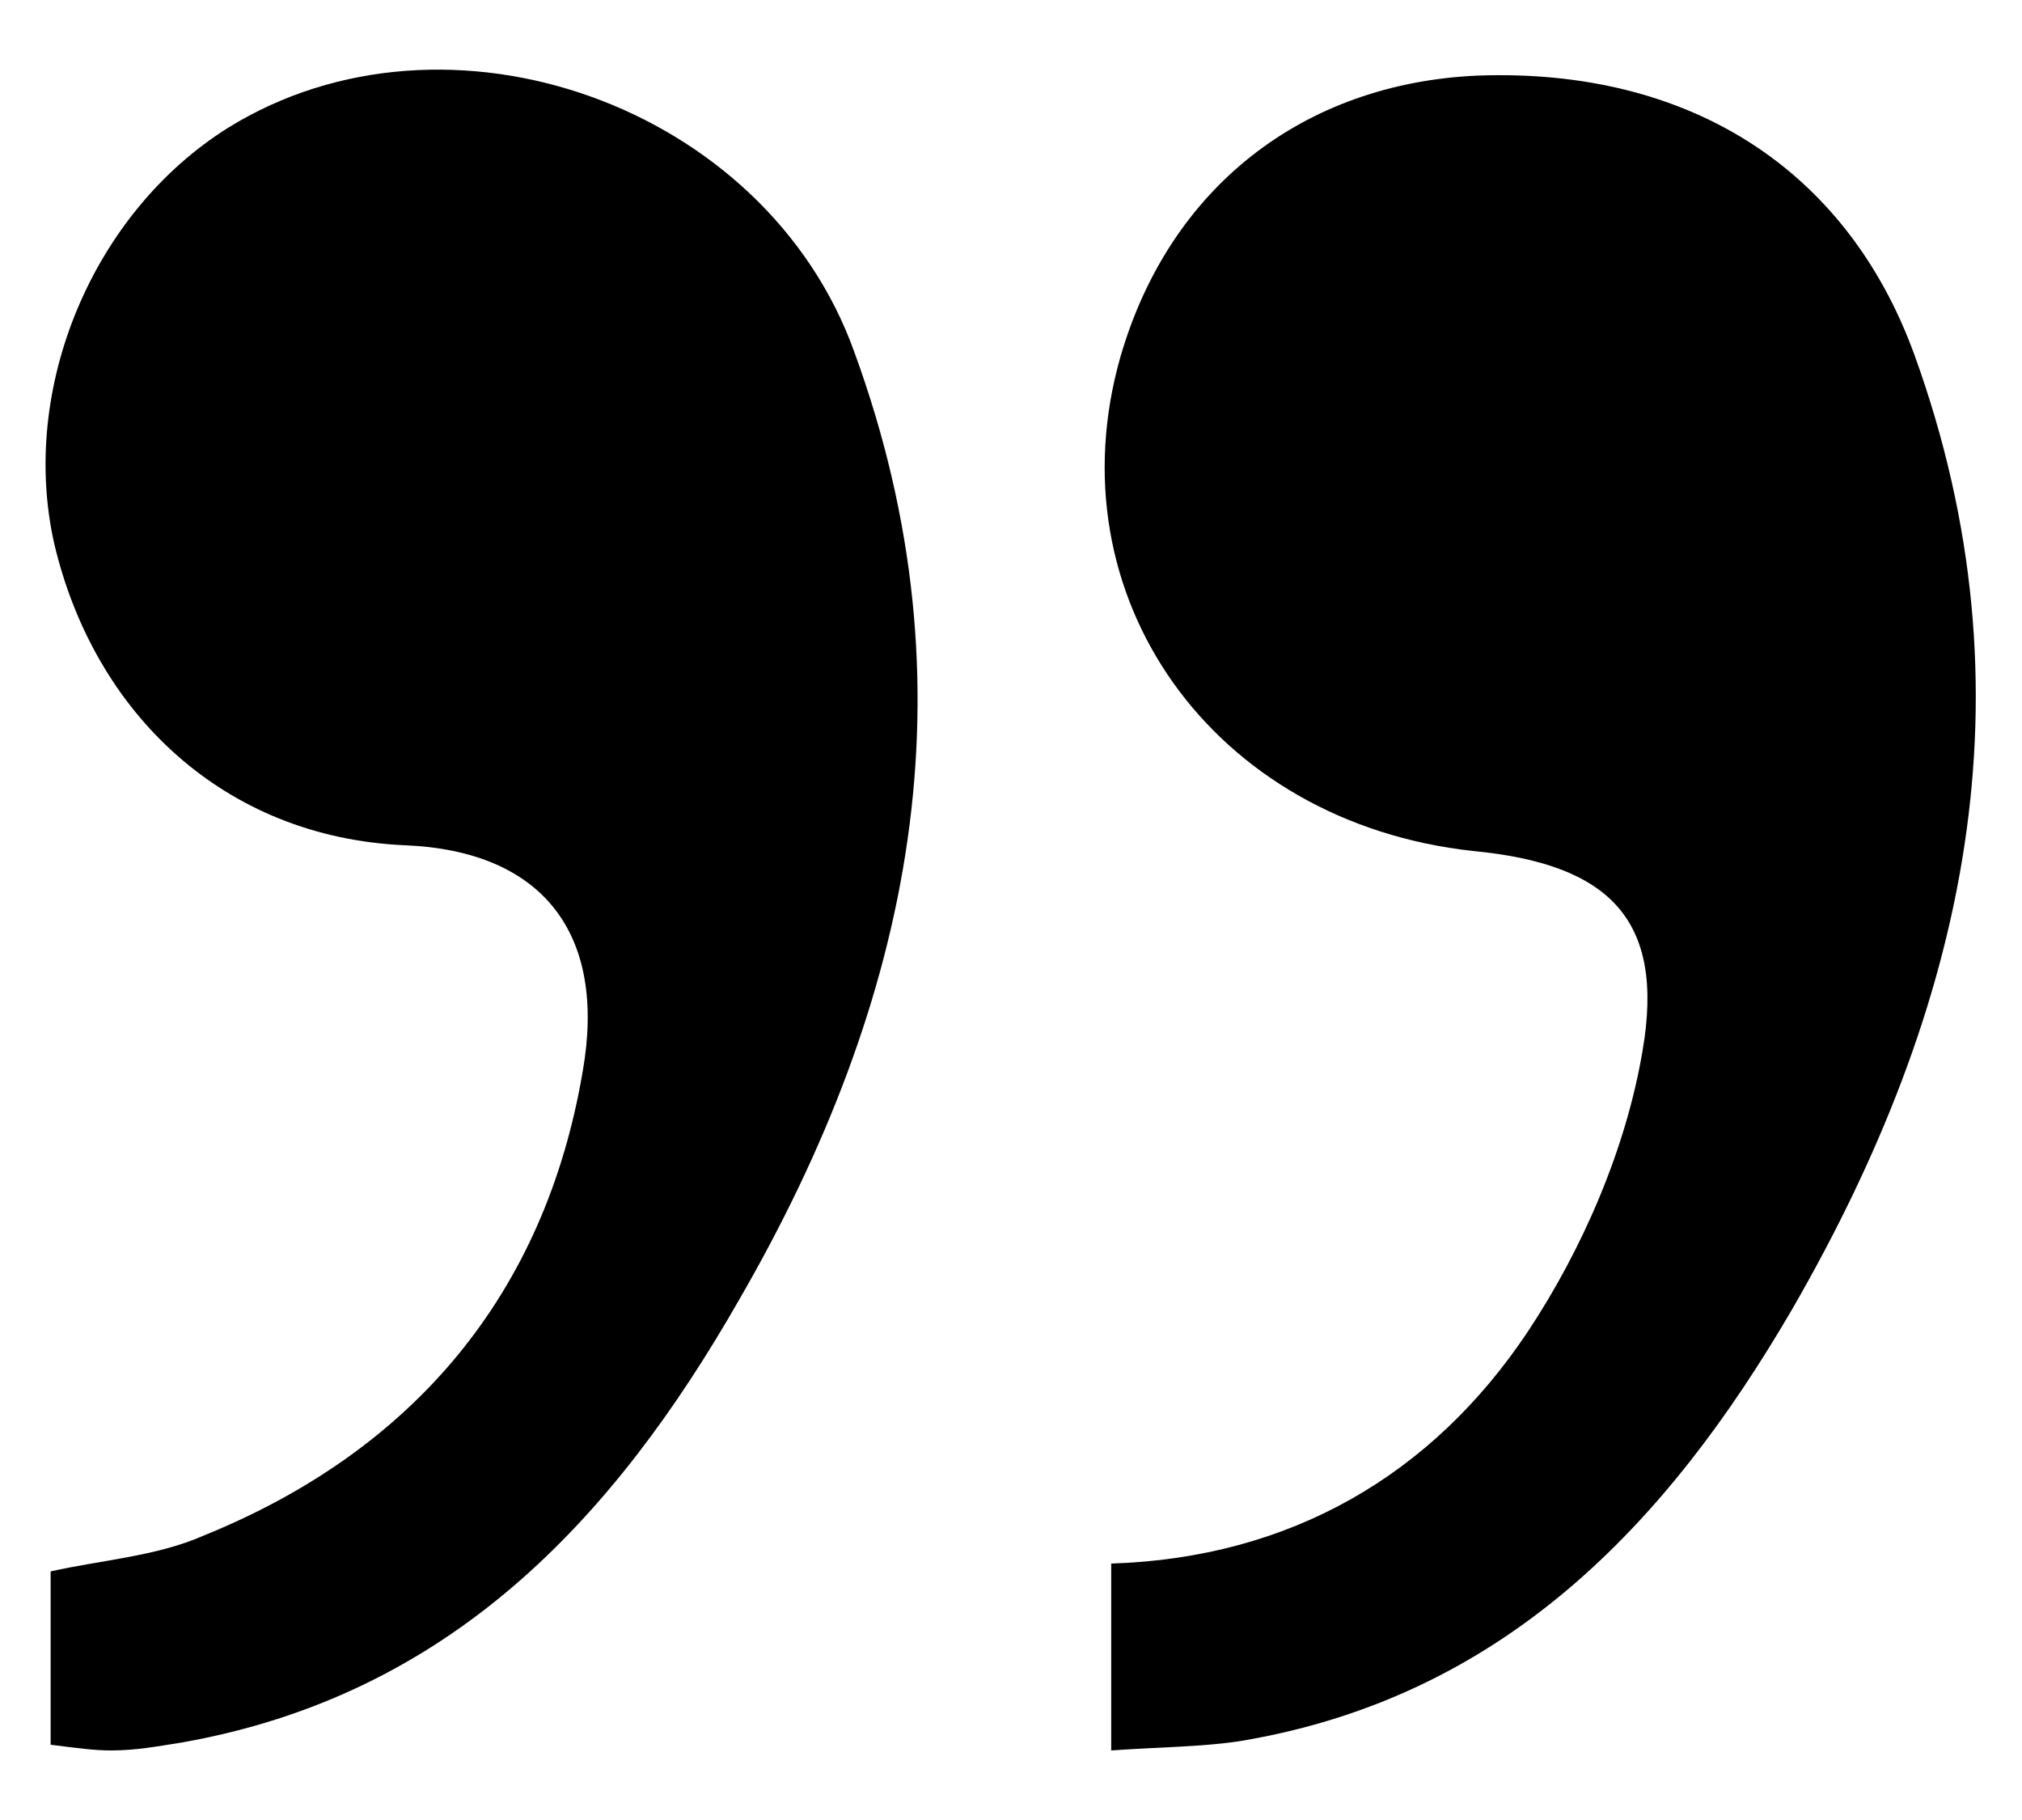 <?xml version="1.0" encoding="utf-8"?>
<!-- Generator: Adobe Illustrator 26.1.0, SVG Export Plug-In . SVG Version: 6.00 Build 0)  -->
<svg version="1.1" id="Lager_1" xmlns="http://www.w3.org/2000/svg" xmlns:xlink="http://www.w3.org/1999/xlink" x="0px" y="0px"
	 viewBox="0 0 283.5 255.1" style="enable-background:new 0 0 283.5 255.1;" xml:space="preserve">
<style type="text/css">
	.st0{display:none;}
	.st1{display:inline;}
	.st2{fill:#FFFFFF;}
</style>
<g id="Lager_1_00000003087929243020866780000000796068312668188547_" class="st0">
	<g class="st1">
		<path d="M282.1,225.4c-14.6,1.9-29.2,3.9-43.8,5.8c-28.2,3.6-56.4,8.1-84.7,10.3c-15.3,1.2-30.9-1-46.3-2.7
			c-31.1-3.6-62.1-7.9-93.2-11.9c-3.3-0.4-6.6-1.1-10.4-1.7c0-72.2,0-144.1,0-217.2c9.4,1.1,18.5,2.1,27.6,3.3
			c34.6,4.5,69.2,9.8,103.9,13.1c13.1,1.3,26.8-1.3,40.1-2.9c34.2-4.2,68.3-8.7,102.4-13.1c1.2-0.2,2.5,0,4.3,0
			C282.1,80.7,282.1,152.6,282.1,225.4z M138.1,235.1c0.5-1.9,0.8-2.6,0.8-3.3c0.1-64.5,0.1-129.1,0.2-193.6c0-4.2-1.4-5.7-5.7-6.2
			C96,27.5,58.8,22.7,21.6,18c-10.8-1.4-10.8-1.3-10.8,9.9c0,28.5,0,57,0,85.5c0,32.4,0.1,64.8-0.1,97.2c0,5.6,0.7,8.7,7.8,9.4
			c21.1,2.1,42.1,5.5,63.2,8.2C100.3,230.6,119,232.8,138.1,235.1z M146.9,234.5c2,0.3,2.6,0.5,3.1,0.4
			c38.3-4.9,76.5-10.2,114.8-14.5c9.1-1,10.6-4.5,10.5-12.6c-0.3-59.9-0.2-119.8-0.2-179.7c0-2.1,0-4.1-0.1-6.2
			c-0.1-3.9-1.8-5.6-5.9-5c-10,1.5-19.9,3.5-30,3.9c-8.1,0.3-9.7,3.5-9.5,10.9c0.4,25.6,0.2,51.3,0.2,79.6
			c-14.4-13.1-28.3-12.4-43.2,0.3c0-30,0-56.7,0-84.1c-11.1,1.5-21.1,3.5-31.1,3.9c-7.5,0.3-8.7,3.4-8.7,10
			c0.2,61.5,0.1,122.9,0.1,184.4C146.9,228.7,146.9,231.5,146.9,234.5z M222.5,98.5c0-25.5,0.1-48.4-0.2-71.4c0-1.2-3.4-3.5-5.1-3.4
			c-5.7,0.2-11.4,0.9-16.9,2.3c-2.1,0.6-5.1,3.7-5.1,5.7c-0.3,20.7-0.1,41.4,0,62.1c0,0.9,0.7,1.8,1.6,4
			C204.6,90.1,212.7,91.5,222.5,98.5z"/>
		<path class="st2" d="M138.1,235.1c-19.1-2.3-37.8-4.5-56.4-6.9c-21.1-2.7-42-6.1-63.2-8.2c-7.1-0.7-7.8-3.8-7.8-9.4
			c0.1-32.4,0.1-64.8,0.1-97.2c0-28.5,0-57,0-85.5c0-11.1,0-11.2,10.8-9.9c37.2,4.7,74.4,9.5,111.7,14c4.3,0.5,5.8,2,5.7,6.2
			c-0.1,64.5-0.1,129.1-0.2,193.6C138.9,232.5,138.5,233.3,138.1,235.1z M35,103.4c8.6,1,16.8,1.9,25,2.8
			c16.4,1.8,32.9,3.5,49.3,5.3c4.7,0.5,8.6,0.1,6-7c-24.7-2.6-49.6-5.2-74.4-7.9C36.1,96.1,32.9,96.9,35,103.4z M35.3,52.5
			c-2,6-0.2,7.4,4.6,7.9c12.9,1.1,25.7,2.8,38.5,4.2c12.3,1.3,24.5,2.4,36.7,3.5c2.1-5.1,0.9-7.2-4.1-7.7c-11.1-1-22.1-2.6-33.1-3.7
			C63.8,55.2,49.7,53.9,35.3,52.5z M35.3,139.9c-0.6,0.7-1.1,1.4-1.7,2.1c1.4,1.8,2.7,5.1,4.3,5.3c24.1,2.9,48.3,5.5,72.4,7.9
			c5.8,0.6,5.8,0.1,4.7-6.9C88.5,145.5,61.9,142.7,35.3,139.9z M35.4,183.8c-0.7,0.9-1.4,1.9-2,2.8c2,1.6,3.8,4.3,5.9,4.6
			c13.6,1.8,27.2,3.1,40.8,4.5c11.7,1.2,23.5,2.4,35,3.6c2.1-5.7,0.9-7.5-4.3-7.9c-13.1-1.1-26.2-2.9-39.3-4.2
			C59.5,186,47.4,184.9,35.4,183.8z"/>
		<path class="st2" d="M146.9,234.5c0-3,0-5.8,0-8.6c0-61.5,0.1-122.9-0.1-184.4c0-6.5,1.1-9.7,8.7-10c10-0.4,20-2.4,31.1-3.9
			c0,27.3,0,54.1,0,84.1c15-12.8,28.9-13.4,43.2-0.3c0-28.4,0.3-54-0.2-79.6c-0.1-7.4,1.4-10.6,9.5-10.9c10-0.3,20-2.4,30-3.9
			c4.1-0.6,5.8,1.1,5.9,5c0.1,2.1,0.1,4.1,0.1,6.2c0,59.9-0.1,119.8,0.2,179.7c0,8-1.4,11.6-10.5,12.6
			c-38.3,4.3-76.5,9.6-114.8,14.5C149.5,235,149,234.8,146.9,234.5z M170.5,148.3c-2.2,7.3,1.9,7.3,6.5,6.8
			c23.4-2.5,46.7-5.1,70.1-7.5c5.9-0.6,5.1-3.4,3.4-7.8C223.8,142.7,197.4,145.4,170.5,148.3z M169.1,197.2c0.6,0.8,1.1,1.6,1.7,2.4
			c25.9-2.8,51.7-5.5,77.6-8.7c1.5-0.2,2.6-3.7,4.3-6.4c-2.9-0.4-3.7-0.7-4.4-0.6c-24.9,2.6-49.9,5.1-74.8,8
			C171.8,192.1,170.5,195.4,169.1,197.2z"/>
		<path class="st2" d="M222.5,98.5c-9.8-7.1-17.9-8.4-25.8-0.7c-0.9-2.2-1.5-3.1-1.6-4c-0.1-20.7-0.3-41.4,0-62.1c0-2,3-5.2,5.1-5.7
			c5.4-1.5,11.2-2.1,16.9-2.3c1.7-0.1,5.1,2.2,5.1,3.4C222.6,50.1,222.5,73,222.5,98.5z"/>
		<path d="M35,103.4c-2-6.5,1.2-7.3,5.8-6.8c24.9,2.7,49.8,5.3,74.4,7.9c2.6,7.1-1.3,7.5-6,7c-16.4-1.7-32.9-3.5-49.3-5.3
			C51.7,105.3,43.5,104.4,35,103.4z"/>
		<path d="M35.3,52.5c14.4,1.4,28.5,2.7,42.6,4.1c11,1.1,22,2.7,33.1,3.7c5,0.5,6.2,2.6,4.1,7.7c-12.2-1.2-24.4-2.3-36.7-3.5
			c-12.8-1.3-25.7-3.1-38.5-4.2C35,59.9,33.2,58.5,35.3,52.5z"/>
		<path d="M35.3,139.9c26.6,2.8,53.2,5.6,79.8,8.4c1.1,6.9,1.1,7.4-4.7,6.9c-24.2-2.4-48.3-5-72.4-7.9c-1.6-0.2-2.9-3.5-4.3-5.3
			C34.2,141.2,34.7,140.6,35.3,139.9z"/>
		<path d="M35.4,183.8c12,1.1,24.1,2.2,36.1,3.5c13.1,1.4,26.2,3.1,39.3,4.2c5.1,0.4,6.3,2.3,4.3,7.9c-11.5-1.2-23.2-2.4-35-3.6
			c-13.6-1.4-27.3-2.7-40.8-4.5c-2.1-0.3-3.9-3-5.9-4.6C34,185.6,34.7,184.7,35.4,183.8z"/>
		<path d="M170.5,148.3c26.9-2.8,53.3-5.6,80-8.4c1.7,4.3,2.5,7.2-3.4,7.8c-23.4,2.4-46.8,5-70.1,7.5
			C172.4,155.6,168.2,155.6,170.5,148.3z"/>
		<path d="M169.1,197.2c1.5-1.8,2.7-5.1,4.4-5.3c24.9-2.9,49.8-5.4,74.8-8c0.7-0.1,1.5,0.2,4.4,0.6c-1.7,2.7-2.8,6.2-4.3,6.4
			c-25.8,3.1-51.7,5.9-77.6,8.7C170.2,198.8,169.6,198,169.1,197.2z"/>
	</g>
</g>
<path d="M103.7,182.1C86,213.1,63,237.7,25.4,244.3c-3.2,0.5-6.3,1.1-9.8,1.1c-2.4,0-4.5-0.3-8.5-0.8c0-8.5,0-15.9,0-24.3
	c7.1-1.6,14.8-2.1,21.4-5c29.4-11.9,47.9-33.8,53.2-65.1c3.4-19.3-5.6-30.9-24.9-31.7c-25.4-1.1-43.6-18.5-49.2-42.3
	C2.7,54.4,13,29.8,32,17.9c30.7-19,75.4-3.2,87.8,31.5C137,96.5,127.8,140.4,103.7,182.1z"/>
<path d="M251.3,183.5c-17.7,30.4-40.7,54.5-77.5,60.6c-5.3,0.8-10.8,0.8-18,1.3c0-9.8,0-16.9,0-26.2c25.1-0.8,45-12.4,58.4-32.5
	c7.7-11.6,13.8-25.7,16.1-39.4c3.2-18.5-4.8-26.2-23.8-28c-36.5-4-59-35.7-49.4-69.3c6.9-23.8,25.7-38.3,50-39.4
	c29.6-1.1,51.8,13,61.3,39.1C285.6,97.2,275.6,141.4,251.3,183.5z"/>
</svg>
